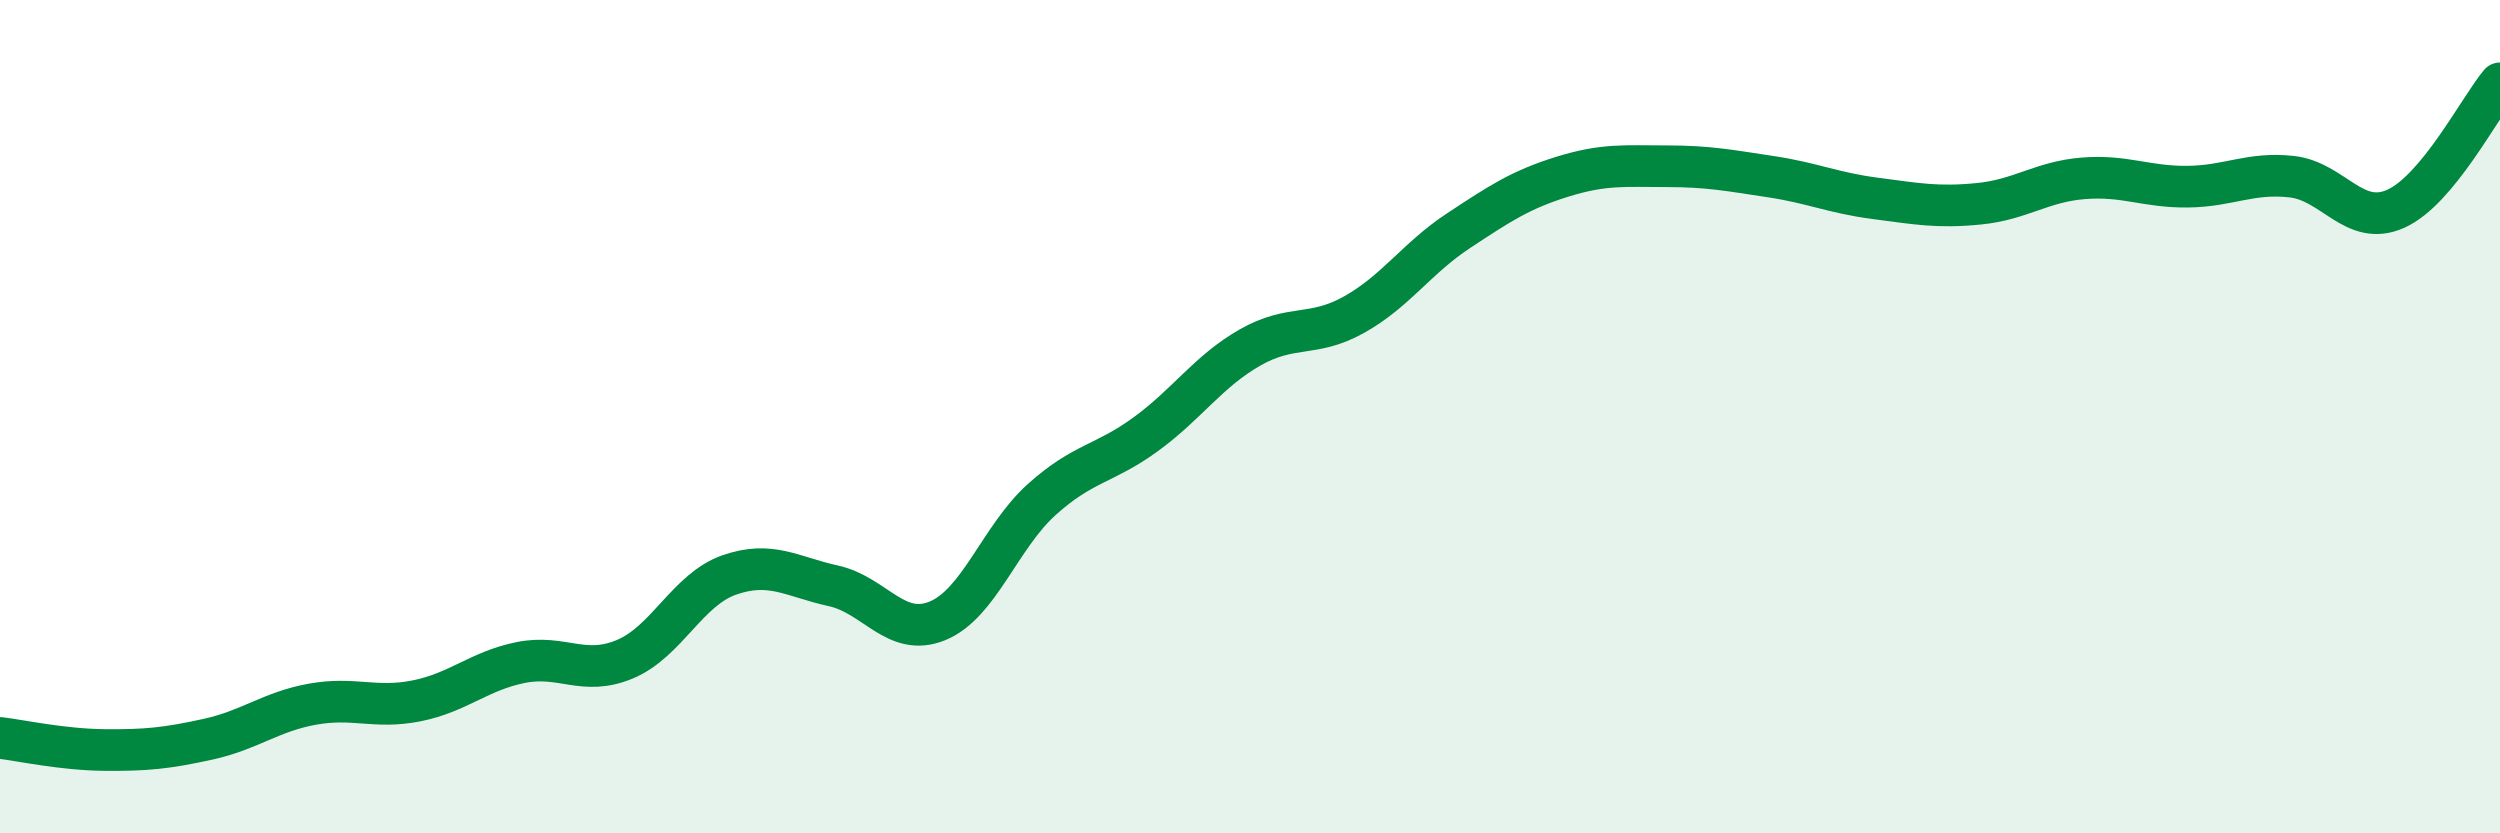 
    <svg width="60" height="20" viewBox="0 0 60 20" xmlns="http://www.w3.org/2000/svg">
      <path
        d="M 0,17.71 C 0.5,17.77 1.5,17.99 2.5,18 C 3.5,18.01 4,17.96 5,17.74 C 6,17.52 6.5,17.08 7.5,16.9 C 8.5,16.72 9,17.02 10,16.82 C 11,16.62 11.5,16.1 12.5,15.9 C 13.5,15.7 14,16.24 15,15.82 C 16,15.4 16.5,14.15 17.5,13.8 C 18.5,13.45 19,13.84 20,14.06 C 21,14.28 21.5,15.31 22.5,14.9 C 23.5,14.49 24,12.89 25,11.99 C 26,11.09 26.5,11.15 27.5,10.42 C 28.5,9.69 29,8.91 30,8.34 C 31,7.77 31.5,8.11 32.5,7.55 C 33.5,6.99 34,6.2 35,5.54 C 36,4.88 36.5,4.55 37.5,4.24 C 38.5,3.93 39,3.99 40,3.99 C 41,3.99 41.5,4.09 42.5,4.24 C 43.5,4.39 44,4.63 45,4.76 C 46,4.89 46.5,4.99 47.5,4.89 C 48.5,4.79 49,4.36 50,4.28 C 51,4.2 51.5,4.49 52.5,4.48 C 53.5,4.47 54,4.13 55,4.24 C 56,4.35 56.5,5.46 57.5,5.01 C 58.5,4.56 59.5,2.6 60,2L60 20L0 20Z"
        fill="#008740"
        opacity="0.1"
        stroke-linecap="round"
        stroke-linejoin="round"
      />
      <path
        d="M 0,17.71 C 0.5,17.77 1.5,17.99 2.5,18 C 3.5,18.01 4,17.96 5,17.74 C 6,17.52 6.5,17.08 7.5,16.9 C 8.5,16.72 9,17.02 10,16.82 C 11,16.62 11.5,16.1 12.5,15.9 C 13.5,15.7 14,16.24 15,15.82 C 16,15.4 16.5,14.15 17.5,13.8 C 18.5,13.45 19,13.84 20,14.06 C 21,14.28 21.5,15.31 22.5,14.9 C 23.5,14.49 24,12.89 25,11.99 C 26,11.09 26.5,11.15 27.5,10.42 C 28.5,9.69 29,8.91 30,8.34 C 31,7.77 31.5,8.11 32.5,7.55 C 33.5,6.99 34,6.2 35,5.54 C 36,4.88 36.5,4.55 37.5,4.24 C 38.5,3.93 39,3.99 40,3.99 C 41,3.99 41.5,4.09 42.5,4.24 C 43.5,4.39 44,4.63 45,4.76 C 46,4.89 46.5,4.99 47.5,4.89 C 48.5,4.79 49,4.36 50,4.28 C 51,4.2 51.5,4.49 52.5,4.48 C 53.5,4.47 54,4.13 55,4.24 C 56,4.35 56.5,5.46 57.5,5.01 C 58.5,4.56 59.5,2.6 60,2"
        stroke="#008740"
        stroke-width="1"
        fill="none"
        stroke-linecap="round"
        stroke-linejoin="round"
      />
    </svg>
  